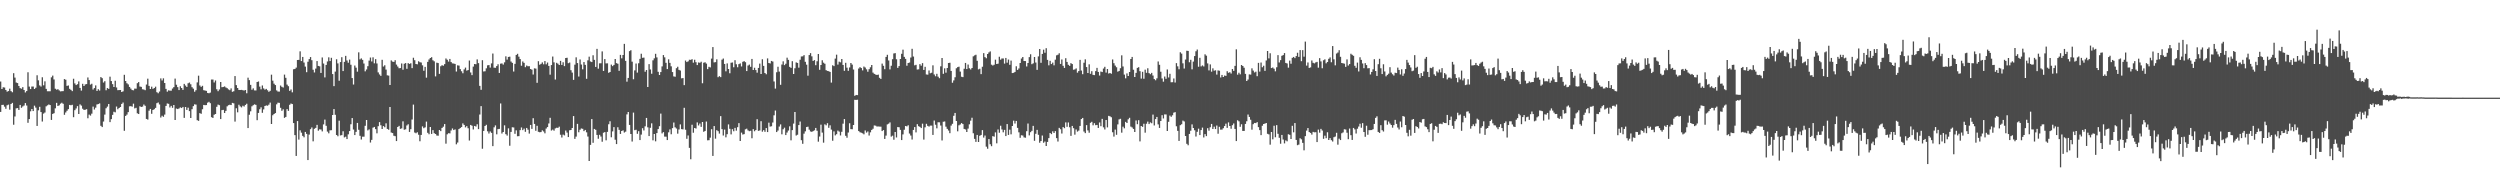 <svg xmlns="http://www.w3.org/2000/svg" width="1920" height="150"><path d="M0 62.622h1v23.343H0zM1 68.330h1v12.247H1zM2 67.019h1v13.459H2zM3 67.200h1v14.741H3zM4 69.107h1v14.426H4zM5 70.413h1v10.444H5zM6 69.928h1v10.393H6zM7 68.109h1v16.094H7zM8 70.007h1v9.869H8zM9 70.839h1v8.161H9zM10 56.204h1v39.571H10zM11 59.593h1v29.871H11zM12 63.374h1v19.850H12zM13 63.805h1v19.172H13zM14 66.032h1v18.403H14zM15 67.705h1v12.904H15zM16 68.130h1v14.657H16zM17 66.937h1v14.842H17zM18 69.102h1v11.933H18zM19 71.026h1v8.152H19zM20 69.933h1v11.114H20zM21 55.501h1v38.793H21zM22 66.502h1v24.936H22zM23 68.420h1v17.058H23zM24 66.483h1v17.227H24zM25 66.456h1v18.818H25zM26 68.352h1v12.800H26zM27 67.405h1v15.208H27zM28 57.792h1v38.948H28zM29 61.686h1v23.028H29zM30 65.578h1v16.427H30zM31 66.475h1v19.575H31zM32 59.321h1v34.038H32zM33 65.560h1v21.661H33zM34 62.467h1v23.953H34zM35 68.225h1v13.452H35zM36 70.111h1v10.791H36zM37 70.092h1v10.113H37zM38 70.106h1v10.588H38zM39 59.395h1v32.716H39zM40 58.049h1v29.456H40zM41 61.019h1v25.919H41zM42 68.163h1v15.024H42zM43 68.873h1v10.152H43zM44 68.515h1v12.870H44zM45 69.435h1v11.484H45zM46 70.197h1v9.421H46zM47 70.037h1v8.841H47zM48 69.967h1v9.775H48zM49 60.731h1v27.448H49zM50 61.245h1v25.126H50zM51 65.927h1v19.092H51zM52 65.650h1v18.165H52zM53 68.217h1v12.392H53zM54 68.999h1v11.840H54zM55 70.012h1v10.489H55zM56 60.485h1v29.509H56zM57 64.074h1v20.564H57zM58 65.306h1v17.984H58zM59 64.669h1v16.834H59zM60 62.492h1v25.071H60zM61 67.545h1v12.611H61zM62 69.563h1v11.528H62zM63 64.379h1v19.146H63zM64 66.062h1v18.352H64zM65 64.821h1v19.476H65zM66 64.576h1v19.307H66zM67 59.508h1v31.331H67zM68 61.479h1v26.513H68zM69 64.978h1v23.798H69zM70 64.286h1v22.993H70zM71 68.784h1v13.068H71zM72 67.620h1v16.527H72zM73 65.568h1v17.114H73zM74 69.817h1v10.407H74zM75 68.493h1v11.422H75zM76 69.517h1v9.888H76zM77 59.176h1v37.460H77zM78 60.064h1v37.512H78zM79 63.362h1v29.969H79zM80 62.368h1v25.636H80zM81 69.344h1v13.827H81zM82 67.631h1v14.244H82zM83 68.231h1v11.665H83zM84 58.860h1v34.946H84zM85 62.279h1v29.208H85zM86 64.625h1v23.578H86zM87 66.832h1v18.960H87zM88 61.996h1v24.274H88zM89 67.173h1v14.618H89zM90 69.277h1v14.636H90zM91 69.154h1v13.797H91zM92 69.141h1v13.028H92zM93 70.639h1v9.174H93zM94 70.150h1v8.596H94zM95 57.427h1v43.026H95zM96 62.225h1v26.830H96zM97 63.956h1v24.046H97zM98 64.821h1v21.288H98zM99 66.780h1v14.863H99zM100 68.040h1v13.451H100zM101 69.147h1v12.781H101zM102 69.396h1v10.231H102zM103 68.060h1v15.191H103zM104 68.073h1v14.697H104zM105 63.900h1v23.121H105zM106 63.011h1v24.566H106zM107 66.461h1v15.176H107zM108 66.691h1v15.481H108zM109 68.548h1v13.334H109zM110 68.768h1v11.501H110zM111 69.268h1v11.967H111zM112 64.905h1v26.457H112zM113 60.441h1v31.423H113zM114 65.950h1v19.023H114zM115 68.330h1v15.339H115zM116 66.575h1v20.846H116zM117 68.259h1v16.220H117zM118 67.579h1v16.284H118zM119 66.549h1v16.306H119zM120 70.805h1v8.471H120zM121 71.610h1v7.102H121zM122 70.309h1v9.910H122zM123 60.206h1v30.071H123zM124 61.810h1v27.065H124zM125 60.138h1v29.553H125zM126 63.731h1v24.275H126zM127 68.271h1v13.105H127zM128 70.413h1v9.031H128zM129 69.388h1v10.320H129zM130 69.642h1v12.868H130zM131 69.636h1v11.688H131zM132 67.968h1v14.824H132zM133 66.916h1v13.701H133zM134 60.362h1v31.809H134zM135 65.066h1v18.270H135zM136 66.935h1v16.842H136zM137 69.182h1v14.122H137zM138 66.255h1v16.216H138zM139 67.572h1v15.410H139zM140 69.012h1v13.088H140zM141 64.408h1v26.139H141zM142 65.693h1v16.482H142zM143 66.764h1v17.671H143zM144 63.934h1v18.731H144zM145 63.365h1v21.961H145zM146 64.737h1v25.866H146zM147 66.955h1v16.926H147zM148 68.103h1v13.420H148zM149 70.441h1v9.705H149zM150 69.298h1v11.046H150zM151 63.301h1v29.027H151zM152 58.122h1v34.725H152zM153 65.655h1v21.219H153zM154 66.690h1v20.698H154zM155 65.874h1v18.040H155zM156 69.291h1v11.308H156zM157 69.542h1v11.269H157zM158 69.782h1v10.885H158zM159 71.382h1v7.463H159zM160 71.615h1v6.543H160zM161 71.133h1v8.109H161zM162 61.070h1v28.936H162zM163 61.086h1v29.509H163zM164 63.341h1v24.751H164zM165 61.807h1v25.750H165zM166 68.563h1v13.451H166zM167 70.022h1v10.302H167zM168 68.717h1v12.074H168zM169 62.990h1v28.454H169zM170 66.977h1v17.609H170zM171 66.742h1v17.630H171zM172 66.346h1v20.457H172zM173 67.176h1v17.990H173zM174 67.718h1v13.924H174zM175 68.636h1v12.136H175zM176 69.293h1v11.128H176zM177 67.906h1v12.808H177zM178 70.508h1v8.470H178zM179 70.104h1v9.262H179zM180 58.410h1v34.981H180zM181 65.366h1v17.761H181zM182 67.585h1v18.692H182zM183 69.080h1v11.348H183zM184 69.104h1v12.595H184zM185 69.005h1v13.484H185zM186 69.261h1v11.967H186zM187 69.505h1v12.305H187zM188 69.095h1v11.501H188zM189 71.618h1v8.029H189zM190 59.624h1v38.708H190zM191 61.562h1v26.556H191zM192 65.177h1v20.311H192zM193 68.904h1v12.776H193zM194 67.850h1v12.945H194zM195 69.440h1v10.676H195zM196 69.479h1v11.044H196zM197 62.978h1v29.346H197zM198 62.578h1v24.151H198zM199 66.500h1v17.413H199zM200 68.619h1v13.800H200zM201 65.640h1v20.991H201zM202 67.902h1v16.137H202zM203 68.870h1v12.535H203zM204 68.271h1v12.677H204zM205 69.317h1v11.887H205zM206 70.483h1v9.921H206zM207 69.711h1v9.063H207zM208 57.361h1v37.871H208zM209 61.961h1v26.567H209zM210 64.264h1v23.290H210zM211 65.344h1v21.493H211zM212 69.447h1v10.673H212zM213 70.289h1v8.578H213zM214 70.330h1v8.695H214zM215 65.705h1v17.099H215zM216 66.662h1v18.436H216zM217 67.205h1v16.746H217zM218 57.296h1v33.224H218zM219 59.771h1v30.057H219zM220 64.978h1v18.824H220zM221 66.192h1v18.939H221zM222 69.771h1v10.731H222zM223 68.686h1v10.821H223zM224 70.902h1v9.035H224zM225 53.215h1v41.313H225zM226 52.934h1v50.850H226zM227 51.916h1v67.849H227zM228 46.104h1v46.864H228zM229 45.981h1v61.233H229zM230 39.448h1v60.659H230zM231 46.897h1v55.017H231zM232 43.704h1v60.662H232zM233 48.044h1v57.447H233zM234 51.138h1v50.176H234zM235 55.457h1v47.348H235zM236 47.417h1v75.494H236zM237 45.367h1v58.016H237zM238 43.805h1v55.404H238zM239 46.219h1v51.673H239zM240 53.561h1v54.964H240zM241 55.666h1v43.265H241zM242 52.698h1v45.508H242zM243 46.885h1v49.012H243zM244 50.662h1v49.708H244zM245 50.964h1v48.382H245zM246 56.002h1v43.496H246zM247 44.142h1v56.788H247zM248 48.790h1v46.772H248zM249 59.443h1v32.395H249zM250 49.890h1v46.746H250zM251 47.220h1v53.839H251zM252 44.048h1v58.366H252zM253 46.897h1v53.184H253zM254 44.407h1v55.580H254zM255 56.888h1v31.407H255zM256 66.152h1v17.592H256zM257 55.002h1v33.166H257zM258 45.536h1v58.126H258zM259 48.687h1v55.968H259zM260 62.015h1v30.649H260zM261 47.673h1v56.364H261zM262 43.911h1v59.896H262zM263 54.579h1v46.209H263zM264 47.528h1v57.974H264zM265 42.901h1v62.071H265zM266 46.423h1v60.363H266zM267 48.187h1v54.961H267zM268 45.765h1v54.883H268zM269 49.716h1v45.723H269zM270 59.967h1v30.689H270zM271 64.895h1v34.575H271zM272 50.309h1v53.403H272zM273 51.989h1v49.261H273zM274 55.060h1v39.353H274zM275 40.205h1v59.456H275zM276 45.597h1v58.673H276zM277 44.852h1v62.293H277zM278 45.956h1v58.983H278zM279 48.810h1v56.139H279zM280 54.793h1v41.805H280zM281 53.370h1v38.811H281zM282 50.840h1v49.283H282zM283 46.544h1v52.830H283zM284 44.162h1v65.299H284zM285 47.228h1v60.212H285zM286 44.043h1v54.024H286zM287 48.634h1v48.834H287zM288 45.414h1v53.749H288zM289 48.765h1v53.616H289zM290 55.607h1v41.309H290zM291 57.173h1v36.648H291zM292 58.246h1v37.953H292zM293 45.913h1v53.161H293zM294 51.094h1v45.735H294zM295 50.142h1v47.619H295zM296 53.439h1v41.281H296zM297 57.837h1v41.183H297zM298 58.081h1v41.553H298zM299 65.284h1v16.905H299zM300 46.398h1v55.393H300zM301 47.317h1v54.857H301zM302 47.574h1v56.646H302zM303 46.225h1v58.390H303zM304 49.612h1v58.748H304zM305 51.090h1v46.451H305zM306 52.430h1v44.212H306zM307 52.268h1v46.703H307zM308 48.740h1v49.881H308zM309 53.560h1v39.631H309zM310 48.941h1v50.679H310zM311 48.431h1v50.871H311zM312 52.830h1v43.534H312zM313 48.462h1v46.988H313zM314 49.103h1v52.224H314zM315 48.584h1v50.661H315zM316 52.333h1v39.489H316zM317 44.359h1v35.966H317zM318 46.244h1v55.528H318zM319 49.139h1v53.199H319zM320 49.398h1v52.188H320zM321 47.034h1v56.424H321zM322 47.768h1v60.725H322zM323 48.033h1v55.571H323zM324 50.176h1v46.902H324zM325 54.309h1v44.139H325zM326 51.346h1v46.440H326zM327 59.642h1v33.726H327zM328 47.501h1v54.506H328zM329 45.676h1v57.430H329zM330 44.535h1v53.007H330zM331 43.945h1v58.921H331zM332 46.301h1v53.634H332zM333 47.120h1v55.188H333zM334 58.667h1v44.240H334zM335 48.151h1v55.960H335zM336 48.459h1v55.795H336zM337 56.752h1v43.113H337zM338 50.874h1v49.818H338zM339 50.087h1v48.142H339zM340 50.490h1v46.767H340zM341 49.265h1v46.035H341zM342 44.926h1v65.421H342zM343 45.887h1v57.258H343zM344 47.306h1v54.982H344zM345 45.258h1v57.168H345zM346 47.653h1v52.566H346zM347 48.712h1v49.942H347zM348 48.788h1v51.111H348zM349 49.083h1v50.314H349zM350 54.933h1v55.939H350zM351 50.185h1v59.266H351zM352 50.367h1v48.776H352zM353 53.073h1v45.274H353zM354 54.745h1v42.842H354zM355 56.271h1v38.523H355zM356 53.294h1v42.662H356zM357 51.938h1v45.899H357zM358 54.212h1v42.646H358zM359 53.828h1v44.700H359zM360 46.500h1v61.406H360zM361 55.663h1v40.288H361zM362 57.707h1v38.831H362zM363 51.144h1v48.273H363zM364 49.157h1v47.585H364zM365 49.343h1v47.830H365zM366 45.594h1v49.837H366zM367 48.476h1v50.673H367zM368 65.944h1v22.017H368zM369 68.953h1v12.578H369zM370 46.242h1v67.993H370zM371 54.898h1v45.649H371zM372 54.755h1v42.026H372zM373 52.458h1v43.404H373zM374 50.172h1v50.685H374zM375 49.962h1v52.602H375zM376 51.926h1v49.050H376zM377 48.671h1v53.364H377zM378 41.088h1v71.124H378zM379 51.964h1v45.848H379zM380 52.096h1v44.235H380zM381 50.725h1v52.455H381zM382 49.365h1v49.805H382zM383 56.026h1v42.969H383zM384 48.890h1v30.592H384zM385 48.675h1v53.875H385zM386 49.619h1v51.773H386zM387 47.891h1v48.380H387zM388 43.265h1v59.813H388zM389 45.776h1v58.386H389zM390 43.733h1v54.834H390zM391 43.537h1v68.383H391zM392 47.281h1v54.037H392zM393 48.258h1v49.472H393zM394 54.938h1v42.935H394zM395 49.060h1v53.700H395zM396 42.214h1v57.880H396zM397 41.342h1v63.309H397zM398 43.505h1v61.049H398zM399 45.365h1v54.580H399zM400 50.471h1v47.445H400zM401 47.229h1v52.704H401zM402 48.292h1v50.473H402zM403 51.599h1v49.614H403zM404 50.307h1v47.935H404zM405 50.911h1v48.691H405zM406 50.828h1v51.753H406zM407 53.016h1v42.912H407zM408 53.504h1v45.465H408zM409 57.240h1v33.528H409zM410 52.495h1v42.708H410zM411 52.683h1v47.780H411zM412 63.592h1v33.007H412zM413 47.022h1v54.215H413zM414 49.713h1v51.866H414zM415 49.025h1v52.418H415zM416 47.945h1v52.167H416zM417 49.408h1v51.545H417zM418 46.921h1v55.469H418zM419 49.418h1v49.308H419zM420 48.027h1v49.564H420zM421 50.654h1v44.176H421zM422 57.323h1v33.157H422zM423 49.987h1v50.276H423zM424 43.440h1v56.081H424zM425 47.891h1v52.460H425zM426 61.065h1v37.558H426zM427 48.222h1v49.861H427zM428 48.889h1v49.300H428zM429 49.926h1v47.355H429zM430 46.765h1v56.688H430zM431 49.888h1v55.739H431zM432 47.843h1v55.546H432zM433 50.784h1v53.190H433zM434 44.547h1v55.713H434zM435 44.316h1v57.546H435zM436 48.544h1v56.728H436zM437 48.018h1v52.021H437zM438 53.914h1v45.945H438zM439 55.760h1v42.553H439zM440 61.347h1v27.771H440zM441 49.652h1v56.983H441zM442 44.047h1v60.865H442zM443 48.411h1v46.721H443zM444 58.791h1v42.766H444zM445 45.674h1v53.952H445zM446 49.535h1v49.114H446zM447 53.269h1v45.652H447zM448 47.656h1v53.057H448zM449 49.804h1v49.967H449zM450 60.544h1v41.072H450zM451 46.340h1v58.493H451zM452 43.535h1v80.119H452zM453 47.220h1v64.050H453zM454 47.655h1v43.776H454zM455 42.452h1v67.205H455zM456 45.978h1v53.060H456zM457 51.399h1v48.312H457zM458 37.527h1v66.096H458zM459 52.716h1v53.853H459zM460 48.649h1v54.864H460zM461 48.594h1v56.270H461zM462 39.468h1v69.379H462zM463 54.464h1v47.481H463zM464 45.342h1v56.080H464zM465 48.693h1v59.063H465zM466 48.645h1v52.644H466zM467 55.906h1v39.551H467zM468 55.312h1v37.813H468zM469 49.610h1v55.835H469zM470 50.771h1v50.161H470zM471 49.859h1v47.759H471zM472 45.311h1v62.003H472zM473 48.488h1v62.180H473zM474 48.952h1v48.789H474zM475 54.350h1v45.386H475zM476 42.127h1v60.711H476zM477 44.822h1v55.774H477zM478 42.227h1v57.874H478zM479 33.668h1v68.124H479zM480 46.765h1v54.338H480zM481 62.705h1v25.138H481zM482 59.845h1v26.160H482zM483 39.264h1v56.684H483zM484 38.546h1v64.387H484zM485 47.353h1v61.353H485zM486 60.869h1v25.588H486zM487 54.079h1v45.905H487zM488 48.788h1v50.835H488zM489 55.747h1v47.004H489zM490 48.605h1v52.132H490zM491 45.201h1v62.377H491zM492 41.258h1v62.140H492zM493 44.416h1v54.030H493zM494 44.228h1v55.970H494zM495 55.114h1v41.922H495zM496 53.762h1v36.826H496zM497 66.803h1v30.992H497zM498 49.278h1v55.202H498zM499 53.357h1v44.768H499zM500 56.621h1v38.102H500zM501 46.334h1v61.434H501zM502 44.803h1v58.103H502zM503 41.320h1v67.231H503zM504 44.105h1v58.076H504zM505 55.118h1v43.980H505zM506 57.575h1v39.342H506zM507 55.358h1v31.871H507zM508 50.979h1v51.484H508zM509 42.272h1v59.220H509zM510 44.019h1v60.887H510zM511 48.232h1v56.738H511zM512 53.042h1v54.524H512zM513 45.553h1v56.088H513zM514 48.276h1v51.112H514zM515 50.943h1v52.198H515zM516 55.356h1v43.072H516zM517 58.678h1v35.421H517zM518 58.911h1v38.870H518zM519 52.373h1v46.330H519zM520 51.239h1v51.415H520zM521 53.675h1v45.763H521zM522 54.150h1v41.410H522zM523 60.140h1v39.009H523zM524 59.954h1v39.406H524zM525 65.407h1v17.403H525zM526 46.492h1v53.137H526zM527 47.668h1v58.911H527zM528 47.116h1v56.910H528zM529 45.872h1v67.689H529zM530 45.960h1v76.348H530zM531 45.459h1v50.323H531zM532 48.142h1v53.818H532zM533 45.901h1v52.387H533zM534 47.768h1v50.940H534zM535 49.994h1v44.025H535zM536 47.987h1v48.395H536zM537 48.211h1v46.688H537zM538 47.414h1v50.007H538zM539 63.956h1v29.762H539zM540 48.166h1v53.075H540zM541 47.814h1v52.755H541zM542 48.850h1v44.486H542zM543 53.069h1v54.727H543zM544 51.320h1v56.335H544zM545 51.755h1v53.998H545zM546 44.990h1v54.249H546zM547 36.141h1v83.623H547zM548 47.937h1v48.893H548zM549 47.720h1v58.761H549zM550 45.576h1v54.393H550zM551 59.297h1v41.485H551zM552 58.466h1v44.128H552zM553 59.261h1v29.909H553zM554 45.818h1v53.364H554zM555 44.928h1v59.153H555zM556 49.086h1v50.467H556zM557 54.776h1v50.700H557zM558 48.704h1v54.370H558zM559 52.980h1v42.537H559zM560 56.247h1v42.660H560zM561 48.184h1v55.018H561zM562 47.956h1v51.255H562zM563 51.664h1v49.128H563zM564 46.228h1v51.965H564zM565 49.381h1v50.953H565zM566 51.644h1v46.039H566zM567 49.240h1v45.321H567zM568 48.715h1v59.579H568zM569 51.039h1v50.782H569zM570 47.487h1v55.841H570zM571 46.957h1v56.042H571zM572 47.760h1v51.551H572zM573 54.557h1v44.239H573zM574 50.352h1v49.802H574zM575 49.619h1v51.152H575zM576 51.280h1v49.163H576zM577 45.278h1v60.899H577zM578 53.765h1v45.425H578zM579 52.032h1v48.769H579zM580 53.831h1v46.080H580zM581 55.817h1v35.730H581zM582 52.168h1v48.327H582zM583 48.855h1v51.342H583zM584 56.840h1v36.223H584zM585 45.507h1v55.606H585zM586 50.588h1v49.361H586zM587 56.066h1v45.175H587zM588 57.034h1v41.341H588zM589 44.834h1v56.607H589zM590 48.385h1v45.805H590zM591 48.751h1v48.480H591zM592 46.807h1v50.149H592zM593 47.273h1v46.823H593zM594 62.584h1v25.971H594zM595 68.032h1v16.844H595zM596 55.513h1v45.934H596zM597 51.262h1v48.982H597zM598 54.967h1v42.186H598zM599 65.130h1v30.414H599zM600 49.546h1v53.606H600zM601 47.108h1v52.150H601zM602 50.007h1v48.056H602zM603 48.926h1v54.821H603zM604 44.299h1v57.480H604zM605 45.972h1v54.277H605zM606 51.356h1v45.648H606zM607 52.124h1v55.657H607zM608 47.018h1v52.905H608zM609 56.810h1v38.108H609zM610 52.410h1v33.594H610zM611 47.931h1v56.156H611zM612 48.313h1v55.173H612zM613 51.954h1v44.076H613zM614 45.880h1v47.449H614zM615 43.349h1v64.320H615zM616 43.253h1v67.167H616zM617 42.357h1v60.303H617zM618 47.464h1v53.413H618zM619 49.662h1v47.920H619zM620 58.126h1v39.144H620zM621 42.270h1v57.320H621zM622 40.814h1v60.136H622zM623 43.260h1v58.031H623zM624 46.773h1v53.936H624zM625 46.134h1v53.947H625zM626 50.057h1v48.173H626zM627 47.056h1v53.335H627zM628 41.447h1v67.353H628zM629 53.591h1v51.290H629zM630 49.928h1v45.795H630zM631 46.285h1v55.575H631zM632 48.111h1v61.440H632zM633 48.925h1v46.544H633zM634 53.893h1v42.373H634zM635 54.460h1v40.178H635zM636 54.685h1v43.448H636zM637 55.256h1v40.985H637zM638 63.435h1v36.110H638zM639 50.136h1v57.960H639zM640 50.771h1v50.144H640zM641 45.007h1v58.981H641zM642 41.991h1v61.091H642zM643 49.625h1v50.698H643zM644 47.347h1v53.739H644zM645 47.853h1v56.196H645zM646 45.315h1v55.921H646zM647 49.889h1v45.068H647zM648 54.356h1v37.088H648zM649 48.246h1v56.035H649zM650 51.992h1v53.809H650zM651 54.391h1v47.418H651zM652 51.818h1v42.858H652zM653 48.385h1v50.792H653zM654 49.618h1v49.656H654zM655 53.387h1v42.635H655zM656 73.550h1v3.096H656zM657 72.928h1v3.834H657zM658 73.038h1v3.542H658zM659 52.629h1v48.005H659zM660 51.572h1v50.010H660zM661 52.280h1v49.648H661zM662 54.042h1v48.335H662zM663 51.110h1v52.077H663zM664 51.845h1v48.350H664zM665 53.232h1v48.607H665zM666 55.073h1v45.890H666zM667 53.134h1v50.960H667zM668 51.674h1v49.980H668zM669 49.931h1v49.850H669zM670 55.769h1v43.085H670zM671 56.714h1v39.661H671zM672 57.259h1v39.258H672zM673 57.622h1v39.562H673zM674 57.292h1v39.849H674zM675 59.773h1v37.434H675zM676 60.632h1v36.648H676zM677 48.864h1v51.798H677zM678 50.521h1v49.379H678zM679 53.159h1v53.553H679zM680 43.731h1v60.422H680zM681 42.108h1v53.412H681zM682 46.448h1v48.544H682zM683 53.314h1v40.710H683zM684 50.484h1v54.444H684zM685 45.486h1v58.707H685zM686 41.063h1v66.234H686zM687 40.820h1v60.580H687zM688 45.500h1v60.085H688zM689 52.103h1v45.462H689zM690 50.715h1v47.018H690zM691 45.302h1v54.446H691zM692 41.322h1v66.228H692zM693 38.123h1v65.097H693zM694 43.694h1v55.958H694zM695 45.229h1v51.557H695zM696 50.459h1v46.626H696zM697 48.380h1v47.806H697zM698 48.039h1v54.492H698zM699 44.168h1v59.942H699zM700 37.488h1v69.685H700zM701 43.405h1v56.406H701zM702 50.199h1v47.397H702zM703 49.768h1v51.918H703zM704 53.428h1v41.971H704zM705 53.253h1v43.672H705zM706 49.278h1v48.165H706zM707 50.451h1v47.926H707zM708 48.461h1v46.504H708zM709 53.729h1v53.493H709zM710 51.315h1v46.466H710zM711 57.198h1v37.900H711zM712 57.321h1v39.350H712zM713 54.117h1v43.110H713zM714 56.274h1v40.202H714zM715 55.876h1v40.586H715zM716 50.157h1v53.475H716zM717 57.187h1v35.383H717zM718 58.587h1v37.213H718zM719 56.694h1v41.867H719zM720 58.865h1v35.049H720zM721 60.063h1v33.907H721zM722 50.946h1v45.452H722zM723 44.568h1v63.303H723zM724 56.656h1v36.857H724zM725 52.493h1v40.795H725zM726 55.810h1v41.474H726zM727 52.201h1v46.756H727zM728 48.363h1v51.864H728zM729 48.162h1v54.129H729zM730 54.452h1v41.984H730zM731 63.558h1v31.528H731zM732 61.770h1v27.181H732zM733 59.328h1v27.413H733zM734 52.449h1v40.486H734zM735 51.563h1v49.275H735zM736 51.218h1v45.055H736zM737 54.994h1v40.578H737zM738 58.935h1v35.564H738zM739 59.260h1v36.016H739zM740 52.797h1v46.231H740zM741 48.354h1v51.051H741zM742 53.044h1v48.357H742zM743 49.546h1v49.216H743zM744 52.439h1v43.039H744zM745 53.370h1v39.320H745zM746 52.213h1v38.210H746zM747 43.274h1v59.096H747zM748 42.524h1v64.134H748zM749 42.014h1v66.934H749zM750 46.709h1v56.934H750zM751 53.304h1v55.763H751zM752 52.787h1v51.503H752zM753 56.926h1v46.704H753zM754 51.277h1v48.653H754zM755 40.787h1v64.870H755zM756 43.889h1v60.221H756zM757 44.769h1v67.860H757zM758 41.462h1v72.789H758zM759 40.233h1v66.575H759zM760 39.473h1v71.301H760zM761 49.641h1v62.626H761zM762 50.316h1v54.239H762zM763 49.730h1v55.225H763zM764 45.824h1v55.867H764zM765 49.153h1v60.916H765zM766 48.907h1v50.514H766zM767 43.572h1v58.389H767zM768 45.830h1v50.714H768zM769 44.888h1v54.555H769zM770 44.920h1v56.732H770zM771 48.839h1v50.889H771zM772 44.508h1v59.968H772zM773 48.107h1v47.167H773zM774 45.705h1v57.902H774zM775 49.791h1v49.796H775zM776 46.536h1v56.627H776zM777 56.102h1v40.641H777zM778 55.889h1v36.786H778zM779 55.232h1v39.663H779zM780 50.871h1v42.006H780zM781 53.723h1v44.468H781zM782 52.605h1v49.021H782zM783 48.370h1v57.483H783zM784 44.975h1v58.918H784zM785 43.786h1v60.316H785zM786 46.828h1v58.715H786zM787 46.893h1v58.900H787zM788 51.049h1v49.717H788zM789 48.367h1v46.515H789zM790 43.880h1v60.092H790zM791 41.651h1v59.880H791zM792 49.316h1v51.164H792zM793 48.652h1v48.027H793zM794 43.760h1v64.383H794zM795 48.000h1v54.748H795zM796 53.662h1v46.071H796zM797 43.292h1v60.231H797zM798 37.627h1v71.978H798zM799 48.234h1v60.041H799zM800 41.446h1v62.645H800zM801 38.149h1v71.472H801zM802 40.499h1v68.185H802zM803 37.005h1v75.145H803zM804 45.998h1v63.010H804zM805 50.160h1v55.944H805zM806 46.691h1v55.439H806zM807 49.213h1v53.821H807zM808 48.086h1v52.761H808zM809 50.169h1v51.995H809zM810 45.841h1v54.845H810zM811 42.513h1v63.588H811zM812 42.037h1v66.653H812zM813 40.911h1v57.284H813zM814 49.077h1v50.175H814zM815 45.683h1v56.844H815zM816 50.545h1v47.028H816zM817 52.198h1v46.238H817zM818 44.675h1v49.334H818zM819 47.547h1v49.830H819zM820 49.787h1v44.255H820zM821 50.603h1v47.158H821zM822 48.469h1v55.860H822zM823 49.202h1v47.516H823zM824 53.580h1v44.869H824zM825 53.318h1v50.110H825zM826 52.532h1v46.896H826zM827 55.831h1v45.244H827zM828 54.580h1v45.743H828zM829 45.977h1v50.740H829zM830 54.145h1v37.276H830zM831 57.005h1v33.561H831zM832 48.170h1v52.852H832zM833 45.562h1v56.682H833zM834 51.515h1v44.611H834zM835 56.056h1v44.076H835zM836 49.384h1v52.543H836zM837 56.666h1v37.624H837zM838 54.668h1v38.872H838zM839 57.480h1v38.778H839zM840 57.704h1v36.902H840zM841 54.644h1v41.488H841zM842 52.145h1v43.807H842zM843 55.235h1v42.999H843zM844 58.012h1v36.050H844zM845 54.964h1v41.980H845zM846 55.352h1v35.917H846zM847 52.626h1v45.183H847zM848 51.324h1v48.088H848zM849 55.739h1v36.439H849zM850 52.984h1v44.859H850zM851 56.491h1v32.475H851zM852 56.079h1v33.266H852zM853 56.603h1v33.468H853zM854 45.693h1v55.868H854zM855 48.513h1v56.412H855zM856 50.397h1v49.112H856zM857 51.684h1v51.840H857zM858 55.040h1v40.489H858zM859 54.491h1v37.183H859zM860 52.389h1v38.875H860zM861 42.514h1v59.374H861zM862 51.067h1v46.232H862zM863 57.275h1v41.271H863zM864 60.162h1v33.451H864zM865 56.380h1v38.094H865zM866 58.362h1v33.297H866zM867 55.319h1v35.149H867zM868 45.321h1v51.907H868zM869 43.750h1v54.162H869zM870 53.545h1v45.458H870zM871 59.153h1v42.242H871zM872 55.964h1v36.541H872zM873 52.117h1v43.276H873zM874 51.596h1v40.724H874zM875 54.668h1v53.906H875zM876 60.347h1v36.417H876zM877 55.132h1v42.317H877zM878 60.491h1v34.513H878zM879 53.495h1v48.388H879zM880 55.908h1v39.120H880zM881 52.420h1v40.986H881zM882 56.147h1v39.124H882zM883 56.960h1v37.019H883zM884 55.964h1v38.721H884zM885 58.000h1v30.000H885zM886 60.731h1v35.637H886zM887 61.641h1v29.821H887zM888 60.160h1v29.658H888zM889 47.185h1v48.375H889zM890 49.771h1v48.483H890zM891 55.086h1v37.856H891zM892 60.258h1v28.239H892zM893 62.713h1v28.268H893zM894 58.762h1v29.097H894zM895 60.543h1v27.373H895zM896 53.325h1v47.307H896zM897 59.501h1v34.060H897zM898 56.703h1v32.054H898zM899 63.199h1v26.490H899zM900 63.104h1v25.434H900zM901 60.269h1v26.271H901zM902 63.400h1v22.730H902zM903 48.475h1v48.477H903zM904 50.968h1v49.553H904zM905 53.185h1v55.048H905zM906 40.149h1v56.004H906zM907 41.155h1v54.261H907zM908 48.648h1v43.995H908zM909 52.607h1v40.659H909zM910 45.714h1v58.754H910zM911 38.949h1v71.499H911zM912 39.123h1v72.441H912zM913 47.797h1v55.056H913zM914 45.916h1v54.503H914zM915 53.224h1v42.297H915zM916 47.289h1v51.040H916zM917 43.064h1v56.982H917zM918 39.379h1v65.464H918zM919 38.017h1v63.214H919zM920 51.253h1v47.581H920zM921 44.375h1v59.351H921zM922 50.998h1v48.884H922zM923 50.223h1v47.771H923zM924 51.038h1v54.530H924zM925 41.721h1v61.292H925zM926 42.767h1v61.803H926zM927 48.684h1v49.749H927zM928 54.078h1v46.250H928zM929 49.454h1v48.262H929zM930 55.026h1v40.168H930zM931 52.502h1v46.562H931zM932 54.259h1v43.018H932zM933 53.950h1v45.166H933zM934 57.299h1v39.127H934zM935 54.090h1v48.635H935zM936 54.317h1v43.043H936zM937 59.500h1v40.088H937zM938 57.570h1v41.957H938zM939 59.118h1v39.330H939zM940 58.010h1v38.786H940zM941 58.289h1v36.690H941zM942 54.664h1v43.563H942zM943 55.927h1v38.066H943zM944 55.428h1v41.322H944zM945 56.472h1v42.381H945zM946 52.967h1v43.175H946zM947 54.442h1v40.401H947zM948 50.583h1v48.435H948zM949 37.905h1v70.458H949zM950 57.325h1v35.017H950zM951 55.885h1v37.284H951zM952 57.071h1v40.330H952zM953 49.930h1v45.514H953zM954 50.686h1v49.895H954zM955 52.006h1v48.548H955zM956 56.714h1v38.491H956zM957 62.220h1v30.902H957zM958 61.065h1v26.900H958zM959 57.154h1v32.649H959zM960 57.310h1v34.642H960zM961 52.479h1v47.107H961zM962 54.197h1v41.170H962zM963 55.645h1v38.747H963zM964 55.047h1v39.495H964zM965 58.506h1v35.283H965zM966 48.284h1v49.376H966zM967 55.002h1v44.948H967zM968 48.026h1v55.776H968zM969 51.674h1v44.873H969zM970 50.499h1v44.752H970zM971 54.422h1v40.516H971zM972 46.459h1v47.993H972zM973 39.188h1v63.555H973zM974 44.839h1v58.394H974zM975 40.916h1v70.172H975zM976 52.280h1v49.115H976zM977 51.806h1v55.191H977zM978 52.783h1v43.763H978zM979 54.780h1v50.619H979zM980 51.659h1v44.445H980zM981 42.326h1v60.421H981zM982 47.973h1v57.881H982zM983 46.179h1v64.227H983zM984 42.880h1v60.774H984zM985 42.278h1v64.861H985zM986 40.741h1v69.372H986zM987 48.352h1v59.453H987zM988 48.729h1v59.813H988zM989 51.960h1v51.138H989zM990 46.567h1v56.974H990zM991 48.932h1v57.837H991zM992 44.374h1v52.260H992zM993 43.732h1v57.914H993zM994 44.646h1v49.879H994zM995 43.057h1v64.393H995zM996 40.505h1v70.995H996zM997 43.681h1v67.351H997zM998 38.445h1v67.727H998zM999 46.995h1v60.008H999zM1000 38.499h1v71.208H1000zM1001 43.502h1v71.975H1001zM1002 31.962h1v72.574H1002zM1003 50.395h1v49.889H1003zM1004 47.972h1v50.383H1004zM1005 52.163h1v49.270H1005zM1006 51.786h1v50.282H1006zM1007 46.428h1v56.930H1007zM1008 48.222h1v53.066H1008zM1009 48.673h1v52.964H1009zM1010 47.914h1v53.614H1010zM1011 47.507h1v61.602H1011zM1012 51.954h1v47.596H1012zM1013 44.654h1v57.220H1013zM1014 47.177h1v51.806H1014zM1015 52.416h1v47.827H1015zM1016 46.269h1v60.342H1016zM1017 45.581h1v58.633H1017zM1018 48.623h1v57.494H1018zM1019 47.623h1v53.960H1019zM1020 45.141h1v62.398H1020zM1021 44.059h1v62.025H1021zM1022 47.826h1v59.860H1022zM1023 35.383h1v73.307H1023zM1024 45.567h1v59.821H1024zM1025 50.161h1v54.712H1025zM1026 41.120h1v60.877H1026zM1027 40.338h1v70.748H1027zM1028 38.532h1v67.972H1028zM1029 43.623h1v63.931H1029zM1030 48.380h1v53.989H1030zM1031 48.630h1v53.072H1031zM1032 48.889h1v50.387H1032zM1033 51.360h1v48.126H1033zM1034 45.639h1v56.309H1034zM1035 50.305h1v56.583H1035zM1036 49.202h1v49.506H1036zM1037 41.276h1v62.536H1037zM1038 42.108h1v65.368H1038zM1039 42.849h1v55.426H1039zM1040 50.554h1v48.817H1040zM1041 52.051h1v50.519H1041zM1042 48.103h1v50.788H1042zM1043 54.886h1v42.268H1043zM1044 43.959h1v51.045H1044zM1045 45.983h1v52.111H1045zM1046 48.727h1v45.849H1046zM1047 52.390h1v48.964H1047zM1048 48.477h1v56.593H1048zM1049 49.946h1v46.632H1049zM1050 52.473h1v51.021H1050zM1051 52.320h1v47.686H1051zM1052 57.213h1v42.738H1052zM1053 55.246h1v44.668H1053zM1054 53.237h1v45.976H1054zM1055 45.455h1v49.718H1055zM1056 54.550h1v35.955H1056zM1057 58.341h1v30.989H1057zM1058 49.327h1v51.987H1058zM1059 45.151h1v56.956H1059zM1060 52.440h1v43.722H1060zM1061 56.883h1v43.091H1061zM1062 49.348h1v51.684H1062zM1063 54.904h1v37.575H1063zM1064 58.632h1v33.804H1064zM1065 57.487h1v38.239H1065zM1066 56.601h1v36.719H1066zM1067 51.585h1v43.280H1067zM1068 55.760h1v40.245H1068zM1069 57.016h1v41.024H1069zM1070 57.991h1v38.135H1070zM1071 55.881h1v36.192H1071zM1072 56.112h1v39.012H1072zM1073 51.927h1v46.043H1073zM1074 53.688h1v45.737H1074zM1075 57.182h1v36.151H1075zM1076 53.207h1v44.547H1076zM1077 58.221h1v30.865H1077zM1078 56.482h1v33.105H1078zM1079 53.065h1v42.949H1079zM1080 45.995h1v55.999H1080zM1081 48.084h1v56.630H1081zM1082 49.963h1v49.723H1082zM1083 51.826h1v52.374H1083zM1084 54.680h1v37.286H1084zM1085 54.241h1v37.169H1085zM1086 42.330h1v59.750H1086zM1087 52.090h1v44.842H1087zM1088 51.242h1v46.278H1088zM1089 56.863h1v41.776H1089zM1090 59.773h1v33.916H1090zM1091 56.103h1v38.102H1091zM1092 58.383h1v33.199H1092zM1093 54.871h1v36.483H1093zM1094 45.108h1v51.965H1094zM1095 43.725h1v53.894H1095zM1096 55.253h1v44.000H1096zM1097 59.178h1v42.282H1097zM1098 52.069h1v43.124H1098zM1099 52.393h1v42.283H1099zM1100 51.361h1v57.178H1100zM1101 57.085h1v42.575H1101zM1102 58.244h1v38.457H1102zM1103 54.783h1v42.650H1103zM1104 55.726h1v46.314H1104zM1105 53.352h1v41.773H1105zM1106 55.584h1v39.402H1106zM1107 52.322h1v43.060H1107zM1108 60.003h1v33.909H1108zM1109 56.117h1v38.369H1109zM1110 57.169h1v37.406H1110zM1111 60.996h1v27.266H1111zM1112 59.664h1v36.417H1112zM1113 59.533h1v32.640H1113zM1114 60.292h1v29.277H1114zM1115 47.538h1v49.074H1115zM1116 49.573h1v49.356H1116zM1117 56.934h1v36.094H1117zM1118 59.853h1v31.740H1118zM1119 63.193h1v23.370H1119zM1120 59.458h1v29.103H1120zM1121 61.010h1v26.923H1121zM1122 54.203h1v46.260H1122zM1123 61.766h1v32.203H1123zM1124 60.223h1v28.772H1124zM1125 65.383h1v25.049H1125zM1126 64.968h1v20.780H1126zM1127 60.860h1v24.621H1127zM1128 64.930h1v22.175H1128zM1129 45.610h1v53.198H1129zM1130 50.292h1v46.569H1130zM1131 50.174h1v45.329H1131zM1132 49.972h1v46.931H1132zM1133 48.342h1v46.551H1133zM1134 50.034h1v41.117H1134zM1135 50.653h1v41.298H1135zM1136 48.954h1v53.577H1136zM1137 48.048h1v50.085H1137zM1138 47.407h1v49.490H1138zM1139 50.962h1v42.221H1139zM1140 52.892h1v50.667H1140zM1141 55.842h1v43.033H1141zM1142 57.708h1v40.579H1142zM1143 52.619h1v44.049H1143zM1144 57.451h1v35.470H1144zM1145 57.255h1v34.562H1145zM1146 52.272h1v42.422H1146zM1147 51.574h1v44.654H1147zM1148 57.868h1v38.503H1148zM1149 56.990h1v40.872H1149zM1150 45.027h1v54.222H1150zM1151 53.891h1v43.583H1151zM1152 55.944h1v39.444H1152zM1153 60.932h1v37.380H1153zM1154 60.623h1v40.156H1154zM1155 62.103h1v32.406H1155zM1156 59.593h1v33.710H1156zM1157 54.598h1v51.020H1157zM1158 55.726h1v40.319H1158zM1159 58.091h1v35.035H1159zM1160 60.718h1v32.458H1160zM1161 52.208h1v43.405H1161zM1162 55.151h1v42.004H1162zM1163 54.756h1v42.784H1163zM1164 61.033h1v30.913H1164zM1165 61.430h1v29.292H1165zM1166 62.583h1v24.879H1166zM1167 64.638h1v23.955H1167zM1168 55.258h1v40.116H1168zM1169 53.931h1v35.963H1169zM1170 55.218h1v33.154H1170zM1171 61.937h1v31.253H1171zM1172 64.150h1v25.869H1172zM1173 63.779h1v25.846H1173zM1174 62.505h1v29.546H1174zM1175 63.316h1v24.384H1175zM1176 63.020h1v22.654H1176zM1177 62.969h1v24.645H1177zM1178 59.759h1v33.444H1178zM1179 54.981h1v37.632H1179zM1180 59.724h1v30.402H1180zM1181 59.389h1v29.884H1181zM1182 61.242h1v23.586H1182zM1183 65.803h1v19.224H1183zM1184 64.895h1v20.496H1184zM1185 60.140h1v32.459H1185zM1186 62.457h1v25.344H1186zM1187 62.339h1v25.692H1187zM1188 62.503h1v24.232H1188zM1189 60.494h1v31.308H1189zM1190 63.542h1v21.338H1190zM1191 61.891h1v21.370H1191zM1192 59.381h1v25.580H1192zM1193 60.933h1v25.565H1193zM1194 63.015h1v24.571H1194zM1195 63.048h1v24.449H1195zM1196 50.620h1v39.898H1196zM1197 55.613h1v35.666H1197zM1198 59.307h1v29.985H1198zM1199 59.115h1v32.142H1199zM1200 62.807h1v21.601H1200zM1201 65.851h1v21.415H1201zM1202 64.983h1v21.951H1202zM1203 66.955h1v14.878H1203zM1204 66.681h1v14.295H1204zM1205 65.508h1v16.953H1205zM1206 53.068h1v45.957H1206zM1207 55.320h1v43.950H1207zM1208 59.680h1v36.024H1208zM1209 58.166h1v32.656H1209zM1210 66.246h1v20.846H1210zM1211 66.502h1v19.765H1211zM1212 66.284h1v18.431H1212zM1213 56.535h1v38.867H1213zM1214 59.632h1v36.919H1214zM1215 61.088h1v31.474H1215zM1216 63.774h1v24.468H1216zM1217 61.832h1v24.707H1217zM1218 64.347h1v19.565H1218zM1219 66.287h1v16.761H1219zM1220 66.554h1v20.411H1220zM1221 66.910h1v15.070H1221zM1222 68.452h1v13.448H1222zM1223 67.755h1v13.548H1223zM1224 55.588h1v47.421H1224zM1225 56.823h1v36.710H1225zM1226 61.853h1v25.607H1226zM1227 63.478h1v24.172H1227zM1228 65.500h1v20.598H1228zM1229 66.603h1v16.570H1229zM1230 66.501h1v15.126H1230zM1231 68.002h1v12.731H1231zM1232 67.869h1v16.275H1232zM1233 66.854h1v16.621H1233zM1234 67.439h1v15.363H1234zM1235 62.273h1v25.049H1235zM1236 67.655h1v14.920H1236zM1237 65.397h1v18.044H1237zM1238 68.354h1v12.972H1238zM1239 68.681h1v12.492H1239zM1240 69.921h1v11.969H1240zM1241 70.199h1v10.015H1241zM1242 50.007h1v53.810H1242zM1243 48.758h1v50.104H1243zM1244 48.663h1v53.331H1244zM1245 44.828h1v52.853H1245zM1246 46.724h1v56.407H1246zM1247 45.290h1v53.731H1247zM1248 44.004h1v53.210H1248zM1249 48.710h1v57.404H1249zM1250 52.607h1v55.346H1250zM1251 50.377h1v56.179H1251zM1252 48.405h1v54.100H1252zM1253 45.695h1v62.966H1253zM1254 49.591h1v56.006H1254zM1255 50.590h1v55.284H1255zM1256 47.908h1v53.355H1256zM1257 48.965h1v52.437H1257zM1258 48.197h1v55.377H1258zM1259 54.398h1v48.864H1259zM1260 54.018h1v46.051H1260zM1261 53.622h1v46.958H1261zM1262 52.871h1v48.973H1262zM1263 44.826h1v53.739H1263zM1264 49.832h1v52.464H1264zM1265 44.634h1v52.296H1265zM1266 48.919h1v49.500H1266zM1267 52.615h1v44.730H1267zM1268 56.113h1v43.663H1268zM1269 55.141h1v44.455H1269zM1270 44.083h1v57.472H1270zM1271 44.025h1v53.304H1271zM1272 46.647h1v50.327H1272zM1273 47.317h1v49.542H1273zM1274 49.911h1v48.509H1274zM1275 56.612h1v43.364H1275zM1276 57.820h1v43.294H1276zM1277 57.410h1v42.284H1277zM1278 54.030h1v42.556H1278zM1279 52.491h1v45.005H1279zM1280 53.867h1v42.128H1280zM1281 38.337h1v68.307H1281zM1282 49.316h1v47.876H1282zM1283 52.805h1v42.858H1283zM1284 52.142h1v43.746H1284zM1285 53.645h1v37.487H1285zM1286 53.586h1v36.383H1286zM1287 57.282h1v32.007H1287zM1288 58.759h1v30.189H1288zM1289 57.886h1v31.777H1289zM1290 57.742h1v31.380H1290zM1291 53.381h1v48.264H1291zM1292 52.960h1v50.241H1292zM1293 54.369h1v48.209H1293zM1294 52.863h1v48.828H1294zM1295 53.834h1v43.913H1295zM1296 55.718h1v38.483H1296zM1297 56.501h1v32.326H1297zM1298 57.310h1v37.134H1298zM1299 56.796h1v38.250H1299zM1300 57.652h1v37.641H1300zM1301 59.265h1v37.588H1301zM1302 59.430h1v36.819H1302zM1303 57.448h1v37.378H1303zM1304 64.208h1v21.207H1304zM1305 63.582h1v19.692H1305zM1306 67.375h1v13.558H1306zM1307 66.375h1v14.828H1307zM1308 67.514h1v13.937H1308zM1309 55.559h1v40.222H1309zM1310 60.815h1v26.335H1310zM1311 65.053h1v21.355H1311zM1312 64.397h1v20.959H1312zM1313 67.048h1v16.723H1313zM1314 66.231h1v16.619H1314zM1315 67.451h1v15.405H1315zM1316 67.847h1v16.925H1316zM1317 66.814h1v16.000H1317zM1318 69.639h1v12.230H1318zM1319 59.360h1v40.929H1319zM1320 57.999h1v37.694H1320zM1321 64.328h1v21.301H1321zM1322 64.141h1v21.699H1322zM1323 65.761h1v16.877H1323zM1324 68.553h1v12.501H1324zM1325 69.270h1v11.035H1325zM1326 46.069h1v57.786H1326zM1327 53.032h1v50.068H1327zM1328 52.423h1v52.130H1328zM1329 53.379h1v48.409H1329zM1330 49.871h1v52.305H1330zM1331 49.716h1v52.533H1331zM1332 53.572h1v42.940H1332zM1333 72.584h1v4.816H1333zM1334 72.690h1v4.193H1334zM1335 72.874h1v4.324H1335zM1336 72.786h1v3.817H1336zM1337 52.153h1v49.539H1337zM1338 51.429h1v49.849H1338zM1339 53.858h1v47.903H1339zM1340 54.031h1v47.797H1340zM1341 51.547h1v50.795H1341zM1342 54.542h1v45.907H1342zM1343 53.429h1v49.213H1343zM1344 53.211h1v49.880H1344zM1345 53.885h1v48.317H1345zM1346 50.075h1v50.624H1346zM1347 53.537h1v45.878H1347zM1348 54.993h1v43.746H1348zM1349 57.440h1v39.165H1349zM1350 57.726h1v38.978H1350zM1351 57.446h1v39.694H1351zM1352 58.092h1v39.201H1352zM1353 60.122h1v37.051H1353zM1354 54.600h1v45.242H1354zM1355 43.655h1v60.682H1355zM1356 45.225h1v75.699H1356zM1357 44.253h1v56.814H1357zM1358 45.140h1v66.978H1358zM1359 36.121h1v75.013H1359zM1360 41.048h1v64.131H1360zM1361 42.939h1v76.547H1361zM1362 39.130h1v68.214H1362zM1363 47.177h1v55.049H1363zM1364 41.775h1v58.845H1364zM1365 40.414h1v64.552H1365zM1366 37.831h1v85.533H1366zM1367 40.384h1v64.854H1367zM1368 39.335h1v65.239H1368zM1369 38.782h1v76.942H1369zM1370 43.068h1v64.443H1370zM1371 43.407h1v60.654H1371zM1372 40.218h1v63.668H1372zM1373 41.266h1v55.831H1373zM1374 47.883h1v50.415H1374zM1375 52.341h1v52.235H1375zM1376 37.483h1v79.451H1376zM1377 45.054h1v59.059H1377zM1378 50.841h1v49.982H1378zM1379 45.930h1v52.161H1379zM1380 37.815h1v69.976H1380zM1381 29.832h1v73.352H1381zM1382 32.104h1v68.945H1382zM1383 43.378h1v60.463H1383zM1384 48.518h1v51.651H1384zM1385 47.766h1v48.817H1385zM1386 47.203h1v52.351H1386zM1387 50.116h1v63.230H1387zM1388 45.273h1v70.589H1388zM1389 55.101h1v43.147H1389zM1390 57.885h1v47.344H1390zM1391 57.749h1v46.524H1391zM1392 59.059h1v35.472H1392zM1393 43.589h1v62.617H1393zM1394 39.325h1v68.786H1394zM1395 40.572h1v63.254H1395zM1396 42.615h1v58.521H1396zM1397 46.799h1v56.842H1397zM1398 47.803h1v55.743H1398zM1399 52.906h1v47.953H1399zM1400 58.463h1v38.213H1400zM1401 40.210h1v70.200H1401zM1402 39.519h1v72.038H1402zM1403 59.103h1v33.555H1403zM1404 35.133h1v71.188H1404zM1405 47.300h1v65.228H1405zM1406 44.517h1v71.697H1406zM1407 47.493h1v63.838H1407zM1408 54.808h1v57.504H1408zM1409 57.105h1v38.180H1409zM1410 49.154h1v40.304H1410zM1411 43.662h1v66.462H1411zM1412 45.077h1v64.221H1412zM1413 42.026h1v73.726H1413zM1414 43.841h1v71.970H1414zM1415 42.126h1v65.421H1415zM1416 44.804h1v59.359H1416zM1417 44.265h1v48.488H1417zM1418 46.901h1v55.895H1418zM1419 54.601h1v43.032H1419zM1420 55.503h1v39.530H1420zM1421 58.200h1v35.541H1421zM1422 43.653h1v58.463H1422zM1423 54.304h1v44.984H1423zM1424 48.752h1v52.110H1424zM1425 46.250h1v55.707H1425zM1426 44.969h1v57.472H1426zM1427 37.197h1v82.396H1427zM1428 51.075h1v52.454H1428zM1429 49.553h1v58.604H1429zM1430 47.421h1v51.203H1430zM1431 40.630h1v61.406H1431zM1432 48.943h1v53.028H1432zM1433 42.203h1v68.584H1433zM1434 37.510h1v69.299H1434zM1435 44.118h1v72.950H1435zM1436 39.111h1v76.274H1436zM1437 44.477h1v65.726H1437zM1438 42.894h1v65.905H1438zM1439 37.717h1v73.751H1439zM1440 40.664h1v65.635H1440zM1441 37.607h1v67.800H1441zM1442 50.233h1v48.491H1442zM1443 52.883h1v43.472H1443zM1444 47.645h1v47.778H1444zM1445 44.436h1v50.429H1445zM1446 44.277h1v53.488H1446zM1447 33.140h1v65.958H1447zM1448 33.993h1v69.722H1448zM1449 37.193h1v66.212H1449zM1450 41.589h1v64.098H1450zM1451 47.592h1v55.649H1451zM1452 48.139h1v53.195H1452zM1453 49.902h1v57.621H1453zM1454 50.637h1v50.761H1454zM1455 48.165h1v55.426H1455zM1456 57.495h1v35.264H1456zM1457 55.968h1v37.548H1457zM1458 51.675h1v45.026H1458zM1459 42.336h1v62.605H1459zM1460 39.586h1v69.297H1460zM1461 30.545h1v79.076H1461zM1462 43.105h1v68.323H1462zM1463 47.949h1v56.712H1463zM1464 47.071h1v60.790H1464zM1465 42.662h1v63.369H1465zM1466 49.705h1v55.474H1466zM1467 49.888h1v47.252H1467zM1468 42.093h1v61.706H1468zM1469 31.834h1v67.639H1469zM1470 42.338h1v64.785H1470zM1471 41.565h1v66.355H1471zM1472 39.342h1v62.312H1472zM1473 39.120h1v69.177H1473zM1474 37.184h1v67.082H1474zM1475 36.691h1v63.780H1475zM1476 42.725h1v67.432H1476zM1477 43.211h1v64.296H1477zM1478 41.110h1v65.581H1478zM1479 41.431h1v67.546H1479zM1480 41.003h1v85.006H1480zM1481 28.603h1v75.775H1481zM1482 38.899h1v66.701H1482zM1483 43.096h1v64.516H1483zM1484 47.023h1v63.168H1484zM1485 45.826h1v54.464H1485zM1486 44.426h1v53.181H1486zM1487 39.999h1v62.386H1487zM1488 42.067h1v57.690H1488zM1489 33.394h1v77.403H1489zM1490 43.174h1v60.332H1490zM1491 41.297h1v67.330H1491zM1492 51.326h1v50.851H1492zM1493 51.313h1v58.689H1493zM1494 50.948h1v52.255H1494zM1495 51.315h1v55.628H1495zM1496 44.540h1v60.404H1496zM1497 51.059h1v50.221H1497zM1498 50.662h1v48.200H1498zM1499 42.091h1v55.906H1499zM1500 44.674h1v73.783H1500zM1501 45.310h1v57.982H1501zM1502 49.157h1v51.279H1502zM1503 54.739h1v49.254H1503zM1504 56.613h1v46.095H1504zM1505 56.353h1v51.680H1505zM1506 46.633h1v55.159H1506zM1507 48.654h1v55.491H1507zM1508 50.777h1v42.710H1508zM1509 40.912h1v55.085H1509zM1510 40.522h1v60.264H1510zM1511 48.155h1v54.776H1511zM1512 48.350h1v48.157H1512zM1513 59.970h1v30.510H1513zM1514 48.556h1v44.940H1514zM1515 48.607h1v46.622H1515zM1516 39.513h1v57.484H1516zM1517 41.552h1v68.009H1517zM1518 48.882h1v52.965H1518zM1519 47.611h1v58.283H1519zM1520 40.934h1v67.765H1520zM1521 46.505h1v58.257H1521zM1522 46.040h1v56.516H1522zM1523 54.489h1v37.713H1523zM1524 46.015h1v59.488H1524zM1525 43.044h1v58.958H1525zM1526 38.102h1v65.168H1526zM1527 39.119h1v64.339H1527zM1528 40.598h1v58.770H1528zM1529 45.051h1v52.050H1529zM1530 49.949h1v51.983H1530zM1531 49.831h1v48.071H1531zM1532 55.130h1v35.217H1532zM1533 53.796h1v35.314H1533zM1534 56.016h1v33.714H1534zM1535 52.108h1v46.516H1535zM1536 52.558h1v43.286H1536zM1537 56.460h1v38.540H1537zM1538 53.234h1v38.872H1538zM1539 45.910h1v50.640H1539zM1540 46.798h1v55.550H1540zM1541 50.216h1v38.311H1541zM1542 44.568h1v58.397H1542zM1543 50.170h1v57.404H1543zM1544 48.023h1v56.525H1544zM1545 47.098h1v56.786H1545zM1546 48.046h1v59.080H1546zM1547 36.843h1v71.660H1547zM1548 42.893h1v64.590H1548zM1549 41.608h1v52.336H1549zM1550 44.447h1v48.739H1550zM1551 45.196h1v49.242H1551zM1552 43.468h1v64.237H1552zM1553 37.389h1v67.713H1553zM1554 40.286h1v63.397H1554zM1555 59.928h1v38.456H1555zM1556 46.569h1v45.384H1556zM1557 48.653h1v45.761H1557zM1558 44.146h1v58.959H1558zM1559 49.104h1v36.658H1559zM1560 49.712h1v49.655H1560zM1561 49.528h1v49.925H1561zM1562 44.456h1v64.232H1562zM1563 45.644h1v56.031H1563zM1564 54.655h1v44.329H1564zM1565 41.233h1v65.276H1565zM1566 43.647h1v58.861H1566zM1567 52.527h1v44.398H1567zM1568 53.328h1v42.232H1568zM1569 57.449h1v38.060H1569zM1570 41.012h1v59.414H1570zM1571 35.794h1v72.919H1571zM1572 51.952h1v57.647H1572zM1573 52.776h1v53.847H1573zM1574 44.528h1v56.205H1574zM1575 50.500h1v49.583H1575zM1576 56.580h1v39.192H1576zM1577 52.256h1v46.377H1577zM1578 50.292h1v46.794H1578zM1579 56.314h1v47.438H1579zM1580 44.575h1v52.828H1580zM1581 43.463h1v63.376H1581zM1582 40.877h1v87.609H1582zM1583 44.440h1v58.837H1583zM1584 42.911h1v75.243H1584zM1585 37.592h1v67.870H1585zM1586 41.472h1v64.752H1586zM1587 39.789h1v77.161H1587zM1588 45.418h1v60.507H1588zM1589 47.221h1v68.268H1589zM1590 43.959h1v63.574H1590zM1591 35.820h1v74.980H1591zM1592 44.173h1v56.966H1592zM1593 47.285h1v56.443H1593zM1594 46.704h1v53.929H1594zM1595 44.100h1v77.075H1595zM1596 43.383h1v63.901H1596zM1597 50.059h1v53.309H1597zM1598 44.449h1v60.381H1598zM1599 46.439h1v53.348H1599zM1600 48.142h1v53.054H1600zM1601 45.617h1v53.560H1601zM1602 44.365h1v67.721H1602zM1603 46.272h1v55.602H1603zM1604 45.349h1v58.424H1604zM1605 35.024h1v70.479H1605zM1606 38.859h1v64.583H1606zM1607 36.390h1v66.071H1607zM1608 38.113h1v64.658H1608zM1609 37.508h1v81.430H1609zM1610 52.214h1v51.705H1610zM1611 53.818h1v43.806H1611zM1612 42.379h1v58.721H1612zM1613 40.485h1v69.392H1613zM1614 40.271h1v74.148H1614zM1615 58.322h1v37.157H1615zM1616 57.183h1v47.038H1616zM1617 58.327h1v41.217H1617zM1618 54.632h1v44.409H1618zM1619 43.818h1v54.898H1619zM1620 42.806h1v68.288H1620zM1621 47.695h1v59.949H1621zM1622 46.051h1v61.472H1622zM1623 46.708h1v54.653H1623zM1624 51.164h1v45.032H1624zM1625 53.640h1v43.358H1625zM1626 56.791h1v51.409H1626zM1627 45.527h1v70.358H1627zM1628 44.914h1v62.209H1628zM1629 58.082h1v33.672H1629zM1630 47.510h1v59.993H1630zM1631 45.899h1v67.660H1631zM1632 40.335h1v69.110H1632zM1633 47.431h1v59.257H1633zM1634 51.856h1v48.491H1634zM1635 51.805h1v46.099H1635zM1636 54.896h1v32.753H1636zM1637 53.056h1v51.093H1637zM1638 48.641h1v57.375H1638zM1639 46.960h1v61.818H1639zM1640 53.446h1v57.112H1640zM1641 54.603h1v58.358H1641zM1642 45.061h1v64.444H1642zM1643 47.982h1v54.583H1643zM1644 50.228h1v54.574H1644zM1645 54.330h1v41.221H1645zM1646 52.508h1v39.686H1646zM1647 56.669h1v37.309H1647zM1648 48.468h1v49.207H1648zM1649 49.292h1v46.282H1649zM1650 50.959h1v48.658H1650zM1651 44.334h1v60.150H1651zM1652 46.351h1v67.684H1652zM1653 39.559h1v78.236H1653zM1654 50.475h1v49.722H1654zM1655 48.524h1v60.710H1655zM1656 45.937h1v58.985H1656zM1657 40.653h1v62.555H1657zM1658 45.511h1v76.138H1658zM1659 42.282h1v81.455H1659zM1660 37.824h1v72.491H1660zM1661 42.620h1v71.358H1661zM1662 43.794h1v71.159H1662zM1663 43.489h1v64.262H1663zM1664 40.550h1v72.713H1664zM1665 37.183h1v69.698H1665zM1666 34.546h1v79.422H1666zM1667 37.062h1v71.050H1667zM1668 50.172h1v49.659H1668zM1669 50.224h1v48.493H1669zM1670 45.495h1v51.627H1670zM1671 44.677h1v53.908H1671zM1672 38.436h1v64.771H1672zM1673 32.759h1v85.866H1673zM1674 45.978h1v64.620H1674zM1675 43.480h1v61.820H1675zM1676 30.599h1v89.844H1676zM1677 46.471h1v58.559H1677zM1678 41.337h1v67.963H1678zM1679 34.035h1v79.542H1679zM1680 45.668h1v64.881H1680zM1681 44.576h1v58.976H1681zM1682 46.512h1v51.747H1682zM1683 48.983h1v55.606H1683zM1684 52.162h1v55.359H1684zM1685 47.453h1v53.444H1685zM1686 45.359h1v71.215H1686zM1687 36.376h1v80.181H1687zM1688 41.619h1v71.154H1688zM1689 44.814h1v62.831H1689zM1690 38.064h1v78.658H1690zM1691 36.443h1v75.322H1691zM1692 46.629h1v59.660H1692zM1693 45.718h1v57.601H1693zM1694 44.752h1v62.923H1694zM1695 37.544h1v69.789H1695zM1696 36.416h1v64.825H1696zM1697 47.852h1v56.524H1697zM1698 41.777h1v68.852H1698zM1699 41.899h1v68.880H1699zM1700 33.741h1v74.176H1700zM1701 37.539h1v71.167H1701zM1702 39.585h1v79.608H1702zM1703 41.715h1v69.865H1703zM1704 43.417h1v68.895H1704zM1705 40.696h1v60.300H1705zM1706 33.381h1v74.314H1706zM1707 32.091h1v74.961H1707zM1708 42.090h1v67.848H1708zM1709 39.132h1v67.197H1709zM1710 49.554h1v55.978H1710zM1711 44.085h1v57.269H1711zM1712 47.996h1v53.260H1712zM1713 43.393h1v60.340H1713zM1714 45.089h1v58.798H1714zM1715 39.167h1v70.234H1715zM1716 39.867h1v68.136H1716zM1717 46.682h1v59.969H1717zM1718 51.025h1v54.588H1718zM1719 48.164h1v59.801H1719zM1720 47.988h1v54.841H1720zM1721 49.292h1v56.818H1721zM1722 45.914h1v56.001H1722zM1723 49.021h1v51.539H1723zM1724 52.464h1v53.092H1724zM1725 44.123h1v58.668H1725zM1726 41.237h1v69.760H1726zM1727 45.619h1v57.091H1727zM1728 49.067h1v51.543H1728zM1729 51.090h1v53.364H1729zM1730 53.503h1v43.155H1730zM1731 55.009h1v52.289H1731zM1732 47.466h1v55.372H1732zM1733 50.015h1v51.381H1733zM1734 43.787h1v54.944H1734zM1735 39.761h1v61.156H1735zM1736 43.251h1v57.471H1736zM1737 43.861h1v66.245H1737zM1738 45.989h1v60.013H1738zM1739 54.439h1v39.013H1739zM1740 50.417h1v45.747H1740zM1741 43.470h1v62.491H1741zM1742 46.120h1v55.553H1742zM1743 45.355h1v59.636H1743zM1744 44.060h1v59.683H1744zM1745 42.081h1v75.249H1745zM1746 32.837h1v81.886H1746zM1747 44.421h1v58.877H1747zM1748 47.676h1v57.066H1748zM1749 49.426h1v51.296H1749zM1750 38.791h1v67.472H1750zM1751 39.313h1v64.511H1751zM1752 35.996h1v64.648H1752zM1753 40.300h1v61.897H1753zM1754 40.601h1v61.367H1754zM1755 47.186h1v52.429H1755zM1756 42.000h1v60.868H1756zM1757 42.196h1v58.578H1757zM1758 47.822h1v47.089H1758zM1759 46.034h1v54.206H1759zM1760 49.833h1v47.764H1760zM1761 44.807h1v56.036H1761zM1762 47.435h1v48.098H1762zM1763 47.368h1v52.551H1763zM1764 43.032h1v54.899H1764zM1765 46.513h1v56.788H1765zM1766 45.721h1v62.679H1766zM1767 47.356h1v56.225H1767zM1768 42.485h1v66.896H1768zM1769 48.749h1v60.313H1769zM1770 31.555h1v76.952H1770zM1771 38.837h1v70.442H1771zM1772 42.766h1v63.030H1772zM1773 39.872h1v65.683H1773zM1774 36.914h1v82.164H1774zM1775 38.578h1v62.077H1775zM1776 38.728h1v68.046H1776zM1777 49.137h1v56.925H1777zM1778 33.561h1v88.451H1778zM1779 22.800h1v90.967H1779zM1780 40.381h1v66.038H1780zM1781 49.224h1v67.433H1781zM1782 37.988h1v78.681H1782zM1783 33.668h1v67.792H1783zM1784 41.954h1v63.849H1784zM1785 43.713h1v56.894H1785zM1786 50.396h1v48.330H1786zM1787 51.168h1v41.885H1787zM1788 36.756h1v70.126H1788zM1789 29.651h1v90.307H1789zM1790 40.779h1v73.395H1790zM1791 31.460h1v91.537H1791zM1792 37.635h1v72.968H1792zM1793 35.590h1v71.517H1793zM1794 35.747h1v74.529H1794zM1795 43.719h1v69.608H1795zM1796 23.339h1v92.704H1796zM1797 33.602h1v83.091H1797zM1798 42.797h1v68.050H1798zM1799 38.362h1v82.569H1799zM1800 39.580h1v71.563H1800zM1801 45.016h1v59.912H1801zM1802 39.215h1v65.020H1802zM1803 44.257h1v60.033H1803zM1804 47.642h1v53.199H1804zM1805 53.874h1v48.235H1805zM1806 53.826h1v45.469H1806zM1807 55.727h1v36.617H1807zM1808 60.130h1v31.040H1808zM1809 61.307h1v26.036H1809zM1810 62.200h1v27.481H1810zM1811 62.055h1v25.401H1811zM1812 60.058h1v25.778H1812zM1813 62.575h1v29.106H1813zM1814 62.203h1v24.336H1814zM1815 63.097h1v25.016H1815zM1816 60.983h1v24.624H1816zM1817 59.870h1v30.937H1817zM1818 60.729h1v27.993H1818zM1819 67.269h1v16.354H1819zM1820 68.603h1v11.370H1820zM1821 69.440h1v11.163H1821zM1822 67.810h1v11.668H1822zM1823 70.647h1v11.601H1823zM1824 70.135h1v9.934H1824zM1825 69.739h1v10.649H1825zM1826 70.068h1v9.829H1826zM1827 69.116h1v11.953H1827zM1828 67.821h1v13.160H1828zM1829 69.617h1v11.382H1829zM1830 73.032h1v3.651H1830zM1831 73.365h1v3.132H1831zM1832 72.835h1v4.119H1832zM1833 72.923h1v3.929H1833zM1834 73.377h1v4.421H1834zM1835 73.015h1v4.073H1835zM1836 73.278h1v3.622H1836zM1837 73.106h1v3.531H1837zM1838 72.539h1v4.668H1838zM1839 73.265h1v3.696H1839zM1840 73.400h1v2.806H1840zM1841 74.269h1v1.474H1841zM1842 74.206h1v1.554H1842zM1843 74.228h1v1.319H1843zM1844 74.440h1v1.562H1844zM1845 74.345h1v1.339H1845zM1846 74.290h1v1.408H1846zM1847 74.483h1v1.111H1847zM1848 74.275h1v1.330H1848zM1849 74.188h1v1.624H1849zM1850 74.398h1v1.247H1850zM1851 74.748h1v1.000H1851zM1852 74.756h1v1.000H1852zM1853 74.753h1v1.000H1853zM1854 74.760h1v1.000H1854zM1855 74.776h1v1.000H1855zM1856 74.725h1v1.000H1856zM1857 74.789h1v1.000H1857zM1858 74.769h1v1.000H1858zM1859 74.707h1v1.000H1859zM1860 74.779h1v1.000H1860zM1861 74.808h1v1.000H1861zM1862 74.906h1v1.000H1862zM1863 74.909h1v1.000H1863zM1864 74.915h1v1.000H1864zM1865 74.926h1v1.000H1865zM1866 74.926h1v1.000H1866zM1867 74.909h1v1.000H1867zM1868 74.931h1v1.000H1868zM1869 74.909h1v1.000H1869zM1870 74.892h1v1.000H1870zM1871 74.917h1v1.000H1871zM1872 74.958h1v1.000H1872zM1873 74.965h1v1.000H1873zM1874 74.969h1v1.000H1874zM1875 74.966h1v1.000H1875zM1876 74.975h1v1.000H1876zM1877 74.968h1v1.000H1877zM1878 74.968h1v1.000H1878zM1879 74.971h1v1.000H1879zM1880 74.960h1v1.000H1880zM1881 74.969h1v1.000H1881zM1882 74.968h1v1.000H1882zM1883 74.987h1v1.000H1883zM1884 74.987h1v1.000H1884zM1885 74.988h1v1.000H1885zM1886 74.985h1v1.000H1886zM1887 74.987h1v1.000H1887zM1888 74.986h1v1.000H1888zM1889 74.988h1v1.000H1889zM1890 74.986h1v1.000H1890zM1891 74.983h1v1.000H1891zM1892 74.985h1v1.000H1892zM1893 74.990h1v1.000H1893zM1894 74.992h1v1.000H1894zM1895 74.992h1v1.000H1895zM1896 74.992h1v1.000H1896zM1897 74.992h1v1.000H1897zM1898 74.992h1v1.000H1898zM1899 74.992h1v1.000H1899zM1900 74.992h1v1.000H1900zM1901 74.992h1v1.000H1901zM1902 74.992h1v1.000H1902zM1903 74.992h1v1.000H1903zM1904 74.994h1v1.000H1904zM1905 74.994h1v1.000H1905zM1906 74.994h1v1.000H1906zM1907 74.994h1v1.000H1907zM1908 74.994h1v1.000H1908zM1909 74.994h1v1.000H1909zM1910 74.994h1v1.000H1910zM1911 74.994h1v1.000H1911zM1912 74.994h1v1.000H1912zM1913 74.994h1v1.000H1913zM1914 74.994h1v1.000H1914zM1915 74.994h1v1.000H1915zM1916 74.994h1v1.000H1916zM1917 74.994h1v1.000H1917zM1918 74.994h1v1.000H1918zM1919 74.994h1v1.000H1919z" fill="#4a4a4a"/></svg>